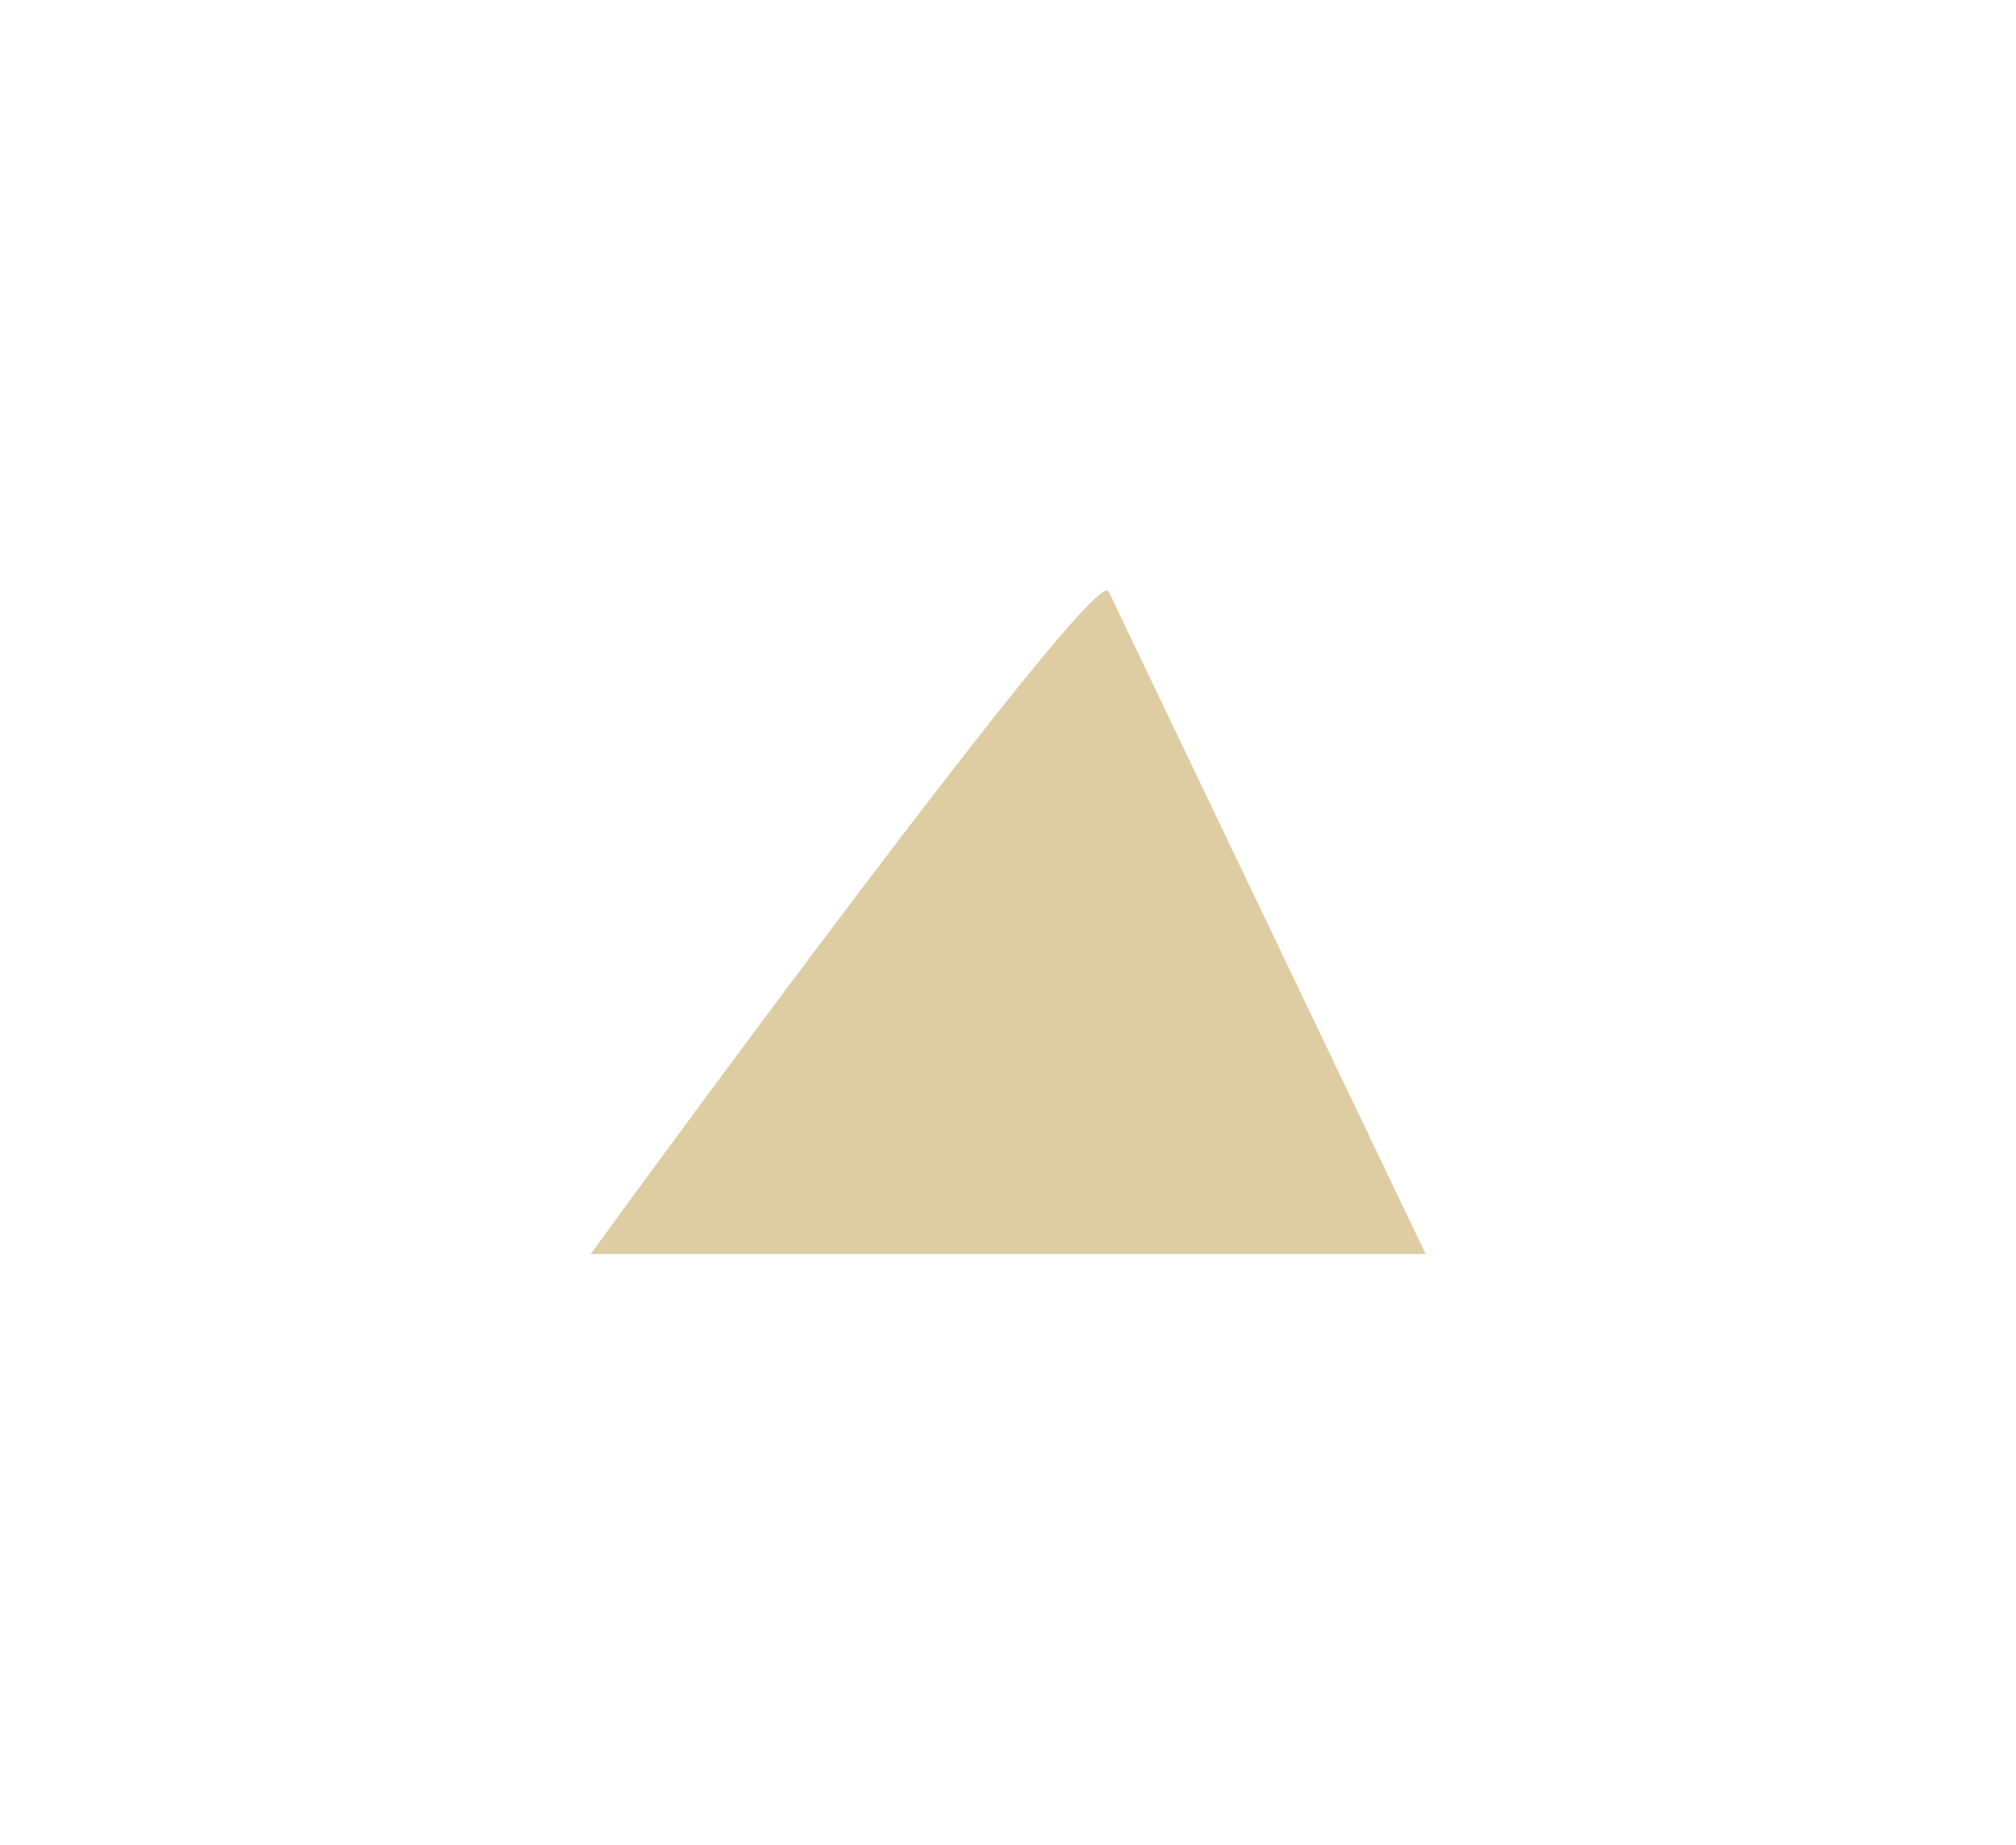 <?xml version="1.0" encoding="UTF-8"?> <svg xmlns="http://www.w3.org/2000/svg" width="1367" height="1251" viewBox="0 0 1367 1251" fill="none"><g filter="url(#filter0_f_39_868)"><path d="M401.474 849.862C515.68 693.112 745.571 384.029 751.487 401.703L965.932 849.862H401.474Z" fill="#DECDA3"></path><path d="M401.474 849.862C515.68 693.112 745.571 384.029 751.487 401.703L965.932 849.862H401.474Z" stroke="#DECDA3"></path></g><defs><filter id="filter0_f_39_868" x="0.491" y="0.477" width="1366.23" height="1249.89" filterUnits="userSpaceOnUse" color-interpolation-filters="sRGB"><feFlood flood-opacity="0" result="BackgroundImageFix"></feFlood><feBlend mode="normal" in="SourceGraphic" in2="BackgroundImageFix" result="shape"></feBlend><feGaussianBlur stdDeviation="200" result="effect1_foregroundBlur_39_868"></feGaussianBlur></filter></defs></svg> 